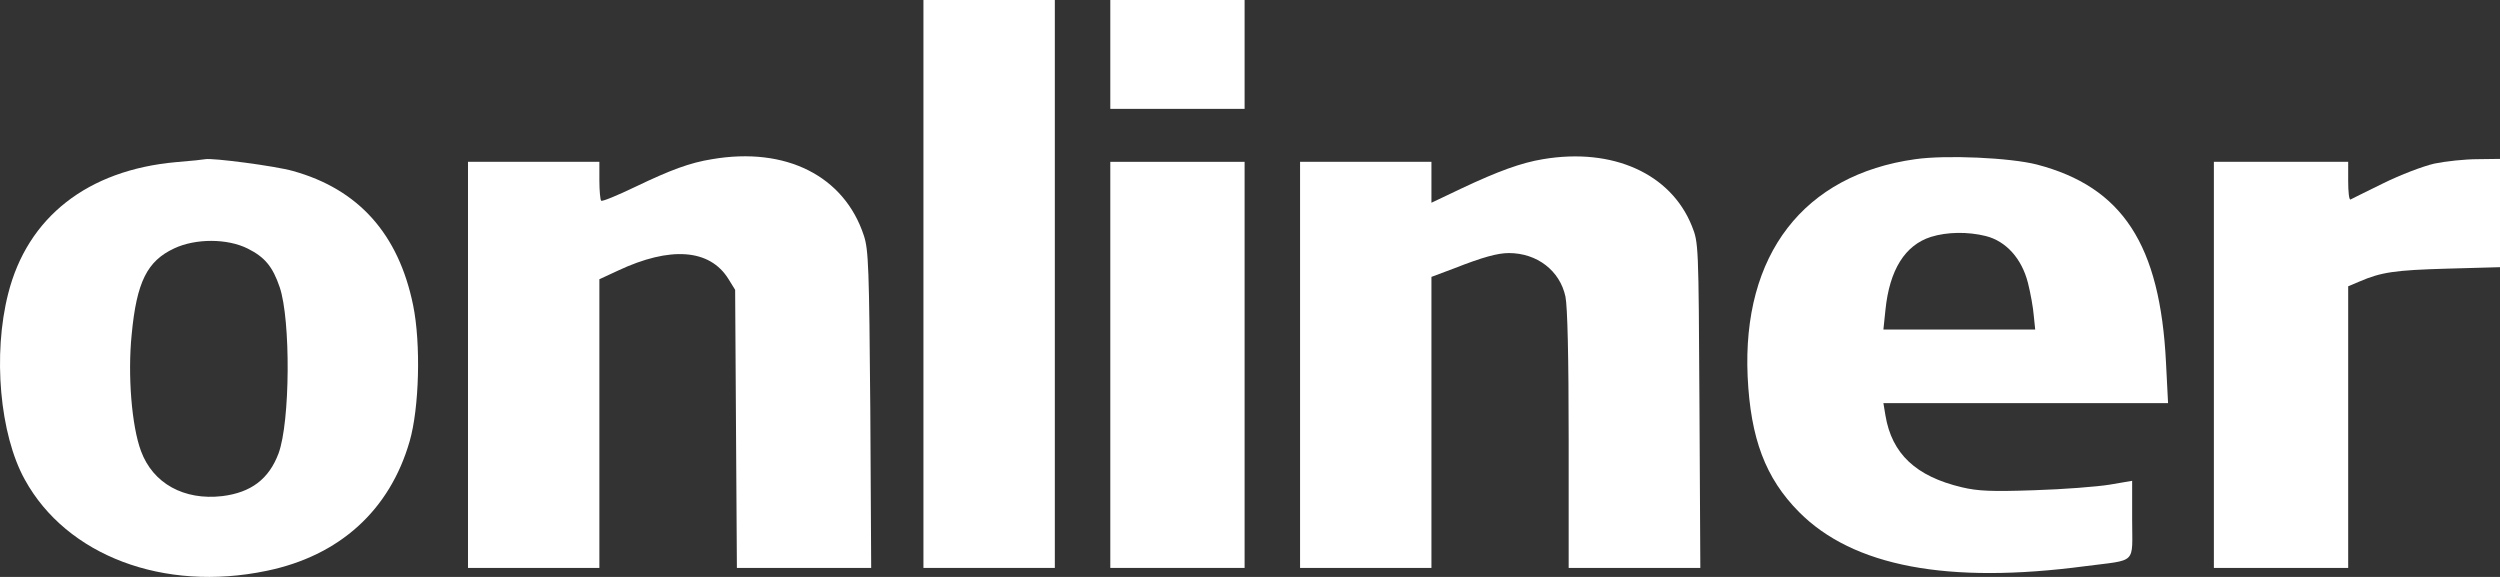<svg width="156" height="36" viewBox="0 0 156 36" fill="none" xmlns="http://www.w3.org/2000/svg">
<rect x="0" y="0" width="156" height="36" fill="#333333" stroke="none"/>
<path d="M57.623 17.718V35.438H61.722H65.821V17.718V-0H61.722H57.623V17.718Z" fill="white"/>
<path d="M69.283 3.396V6.793H73.473H77.663V3.396V-0.001H73.473H69.283V3.396Z" fill="white"/>
<path d="M44.433 9.933C43.049 10.154 41.865 10.594 39.642 11.659C38.531 12.192 37.565 12.596 37.511 12.522C37.456 12.467 37.401 11.898 37.401 11.255V10.098H33.302H29.203V22.768V35.438H33.302H37.401V26.422V17.425L38.549 16.892C41.828 15.35 44.288 15.534 45.453 17.406L45.873 18.086L45.927 26.753L45.982 35.438H50.172H54.362L54.307 25.559C54.234 16.727 54.198 15.589 53.907 14.707C52.686 10.98 49.042 9.144 44.433 9.933Z" fill="white"/>
<path d="M96.281 9.933C94.933 10.154 93.476 10.686 91.253 11.733L89.322 12.651V11.365V10.098H85.223H81.124V22.768V35.438H85.223H89.322V26.367V17.278L90.743 16.745C92.51 16.048 93.457 15.791 94.15 15.791C95.917 15.791 97.338 16.892 97.684 18.508C97.812 19.151 97.885 22.199 97.885 27.45V35.438H101.984H106.101L106.046 25.284C105.991 15.185 105.991 15.148 105.572 14.101C104.261 10.833 100.635 9.199 96.281 9.933Z" fill="white"/>
<path d="M119.51 9.934C112.551 10.907 108.707 15.883 109.053 23.503C109.235 27.359 110.164 29.838 112.259 31.949C115.629 35.346 121.532 36.466 130.131 35.328C133.392 34.905 133.046 35.254 133.046 32.427V30.003L131.643 30.242C130.86 30.37 128.746 30.535 126.943 30.59C124.283 30.682 123.427 30.645 122.425 30.407C119.546 29.727 118.052 28.314 117.652 25.927L117.524 25.155H126.414H135.287L135.159 22.64C134.795 15.258 132.445 11.66 127.089 10.264C125.431 9.842 121.441 9.658 119.51 9.934ZM123.9 14.726C125.176 15.038 126.159 16.14 126.542 17.645C126.706 18.288 126.87 19.206 126.906 19.684L126.997 20.565H122.261H117.524L117.652 19.335C117.907 16.838 118.872 15.295 120.494 14.781C121.496 14.469 122.789 14.451 123.9 14.726Z" fill="white"/>
<path d="M10.986 10.117C5.465 10.613 1.713 13.551 0.51 18.325C-0.455 22.107 -0.018 27.102 1.549 29.929C4.154 34.667 10.202 36.962 16.633 35.621C21.188 34.685 24.321 31.839 25.56 27.542C26.161 25.468 26.27 21.446 25.778 19.041C24.867 14.598 22.372 11.806 18.273 10.668C17.18 10.356 13.226 9.842 12.807 9.934C12.753 9.952 11.933 10.044 10.986 10.117ZM15.467 15.516C16.524 16.048 17.016 16.636 17.453 17.921C18.145 19.959 18.109 26.331 17.38 28.295C16.779 29.893 15.668 30.737 13.864 30.958C11.477 31.233 9.546 30.168 8.799 28.148C8.216 26.588 7.961 23.411 8.216 20.877C8.526 17.59 9.182 16.287 10.876 15.497C12.206 14.873 14.192 14.873 15.467 15.516Z" fill="white"/>
<path d="M151.901 10.209C151.191 10.374 149.788 10.906 148.713 11.439C147.656 11.953 146.745 12.412 146.672 12.449C146.581 12.486 146.527 11.971 146.527 11.31V10.098H142.337H138.146V22.768V35.438H142.337H146.527V26.661V17.865L147.219 17.572C148.585 16.984 149.423 16.856 152.684 16.764L156 16.672V13.293V9.915L154.597 9.933C153.814 9.933 152.612 10.062 151.901 10.209Z" fill="white"/>
<path d="M69.283 22.768V35.438H73.473H77.663V22.768V10.098H73.473H69.283V22.768Z" fill="white"/>
</svg>
